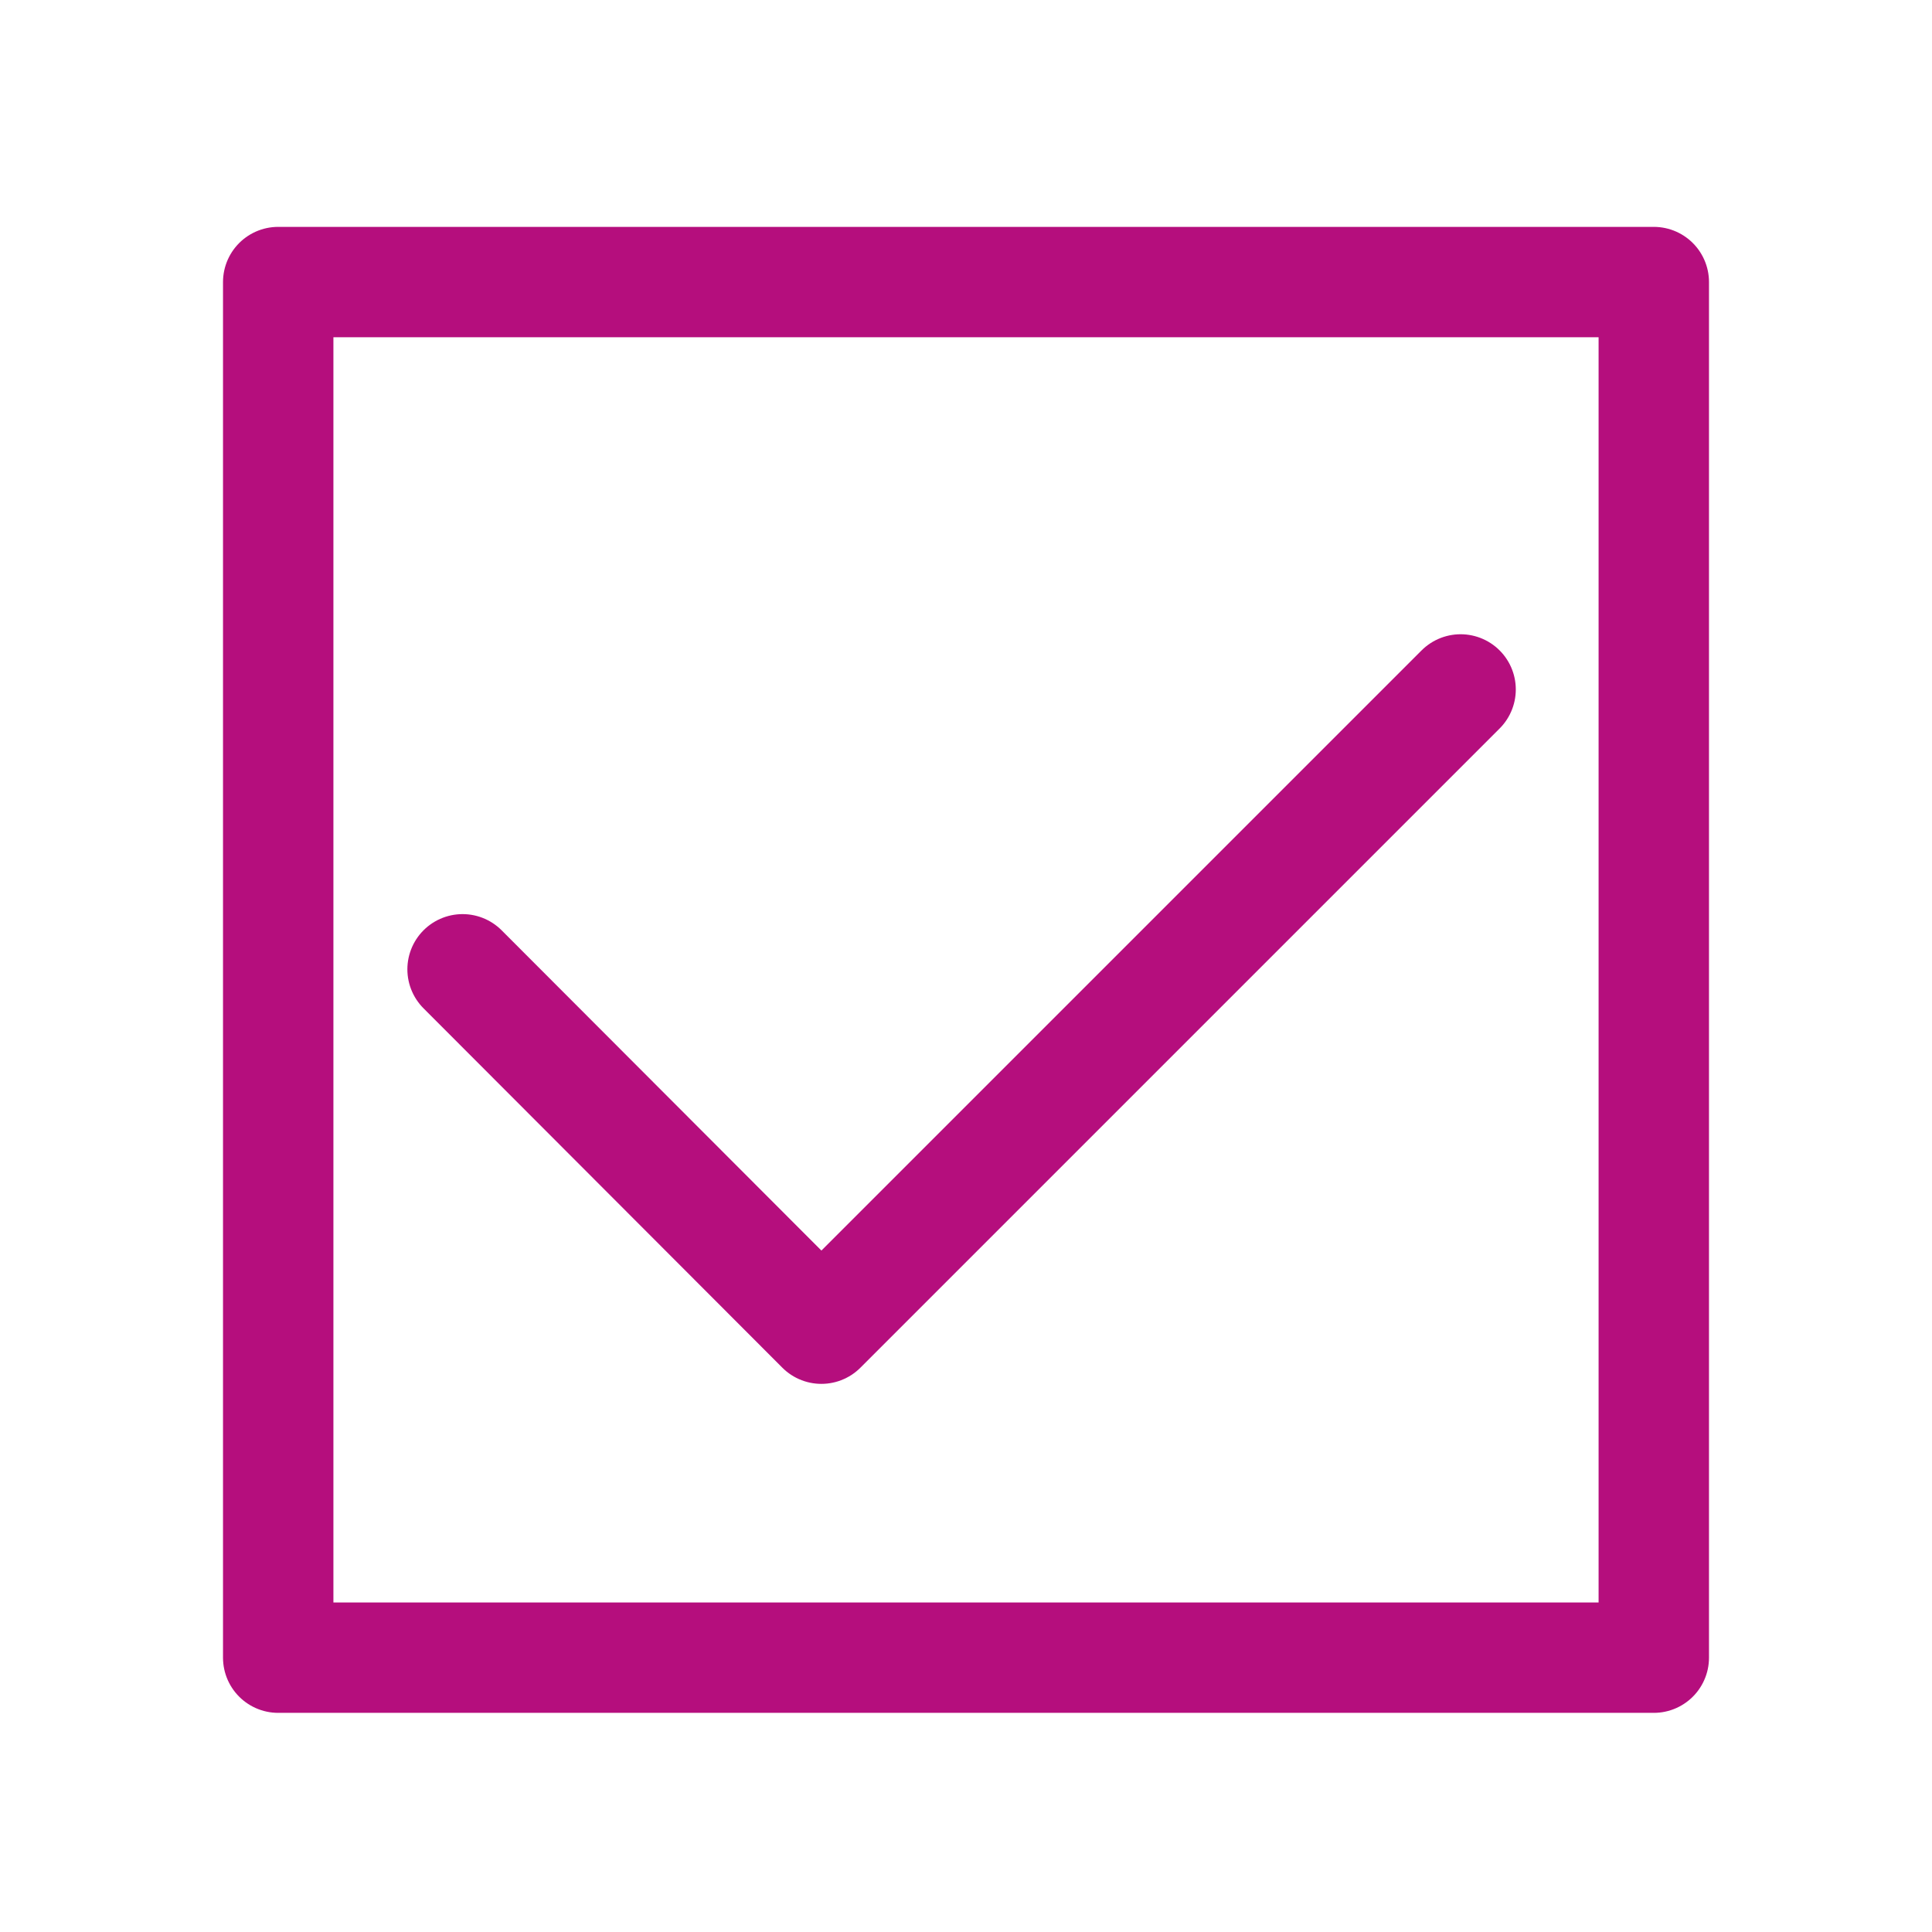 <svg xmlns="http://www.w3.org/2000/svg" viewBox="0 0 35 35"><defs><style>.cls-1{fill:none;stroke:#b50e7d;stroke-linecap:round;stroke-linejoin:round;stroke-width:2px;}</style></defs><g id="Pictos"><rect class="cls-1" x="5.04" y="5.11" width="24.92" height="24.92"/><polyline class="cls-1" points="8.38 17.56 14.88 24.07 26.46 12.49"/></g></svg>